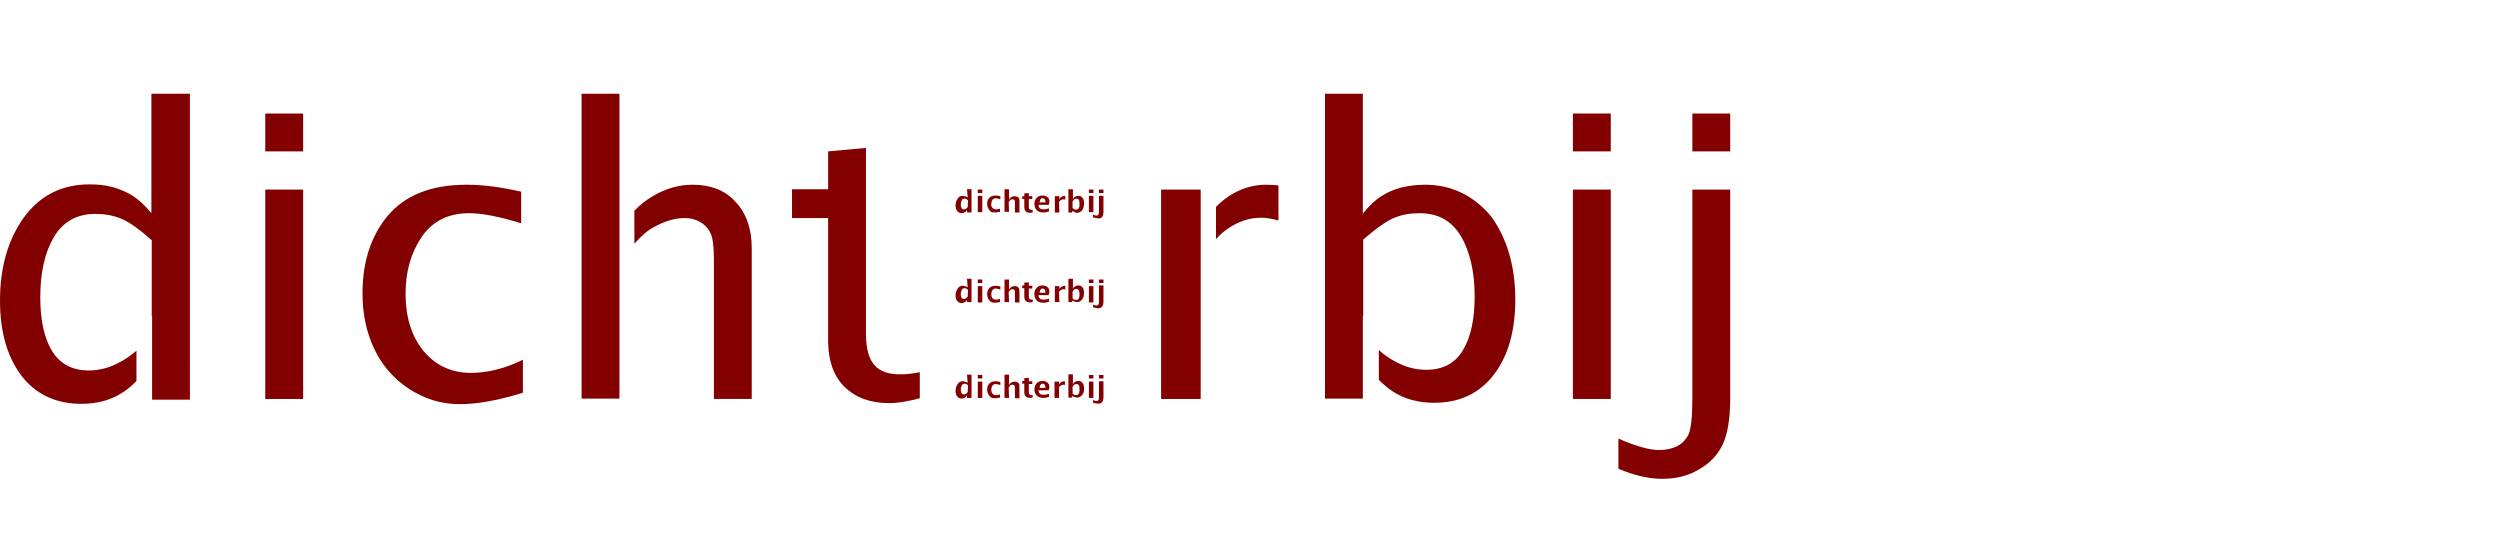 <?xml version="1.0" encoding="utf-8"?>
<!-- Generator: Adobe Illustrator 25.0.1, SVG Export Plug-In . SVG Version: 6.00 Build 0)  -->
<svg version="1.1" id="Laag_1" xmlns="http://www.w3.org/2000/svg" xmlns:xlink="http://www.w3.org/1999/xlink" x="0px" y="0px"
	 viewBox="0 0 720 160" style="enable-background:new 0 0 720 160;" xml:space="preserve">
<style type="text/css">
	.st0{fill:none;}
	.st1{fill:#820000;}
</style>
<g>
	<path class="st0" d="M277.7,57.2c-0.3,0-0.6,0.1-0.8,0.5c-0.1,0.3-0.3,0.7-0.3,1.2c0,0.4,0.1,0.8,0.2,1c0.1,0.3,0.4,0.4,0.7,0.4
		c0.2,0,0.3-0.1,0.6-0.2c0.2-0.1,0.3-0.3,0.5-0.5v-1.9c-0.1-0.2-0.3-0.3-0.5-0.4C278.1,57.2,277.9,57.2,277.7,57.2z"/>
	<path class="st0" d="M310,110.8c-0.2,0-0.3,0.1-0.6,0.2c-0.2,0.1-0.3,0.3-0.5,0.6v1.9c0.2,0.2,0.3,0.3,0.5,0.4s0.3,0.1,0.5,0.1
		c0.3,0,0.6-0.2,0.8-0.5c0.1-0.3,0.3-0.7,0.3-1.2c0-0.4-0.1-0.8-0.2-1C310.6,110.8,310.4,110.8,310,110.8z"/>
	<path class="st0" d="M277.7,110.6c-0.3,0-0.6,0.1-0.8,0.5c-0.1,0.3-0.3,0.7-0.3,1.2c0,0.4,0.1,0.8,0.2,1c0.1,0.3,0.4,0.4,0.7,0.4
		c0.2,0,0.3-0.1,0.6-0.2s0.3-0.3,0.5-0.5v-1.9c-0.1-0.2-0.3-0.3-0.5-0.4C278.1,110.6,277.9,110.6,277.7,110.6z"/>
	<path class="st0" d="M277.7,83.1c-0.3,0-0.6,0.1-0.8,0.5c-0.1,0.3-0.3,0.7-0.3,1.2c0,0.4,0.1,0.8,0.2,1c0.1,0.3,0.4,0.4,0.7,0.4
		c0.2,0,0.3-0.1,0.6-0.2s0.3-0.3,0.5-0.5v-1.9c-0.1-0.2-0.3-0.3-0.5-0.4C278.1,83.1,277.9,83.1,277.7,83.1z"/>
	<path class="st0" d="M300.3,57.1c-0.2,0-0.4,0.1-0.6,0.3c-0.1,0.2-0.3,0.5-0.3,0.9h1.7c0-0.4-0.1-0.8-0.2-0.9
		C300.8,57.2,300.6,57.1,300.3,57.1z"/>
	<path class="st0" d="M310,83.2c-0.2,0-0.3,0.1-0.6,0.2c-0.2,0.1-0.3,0.3-0.5,0.6v1.9c0.2,0.2,0.3,0.3,0.5,0.4s0.3,0.1,0.5,0.1
		c0.3,0,0.6-0.1,0.8-0.5c0.1-0.3,0.3-0.7,0.3-1.2c0-0.4-0.1-0.8-0.2-1C310.6,83.4,310.4,83.2,310,83.2z"/>
	<path class="st0" d="M310,57.3c-0.2,0-0.3,0.1-0.6,0.2c-0.2,0.1-0.3,0.3-0.5,0.6V60c0.2,0.2,0.3,0.3,0.5,0.4s0.3,0.1,0.5,0.1
		c0.3,0,0.6-0.1,0.8-0.5c0.1-0.3,0.3-0.7,0.3-1.2c0-0.4-0.1-0.8-0.2-1C310.6,57.5,310.4,57.3,310,57.3z"/>
	<path class="st0" d="M300.3,83.1c-0.2,0-0.4,0.1-0.6,0.3c-0.1,0.2-0.3,0.5-0.3,0.9h1.7c0-0.4-0.1-0.8-0.2-0.9
		C300.8,83.1,300.6,83.1,300.3,83.1z"/>
	<path class="st0" d="M300.3,110.6c-0.2,0-0.4,0.1-0.6,0.3c-0.1,0.2-0.3,0.5-0.3,0.9h1.7c0-0.4-0.1-0.8-0.2-0.9
		C300.8,110.6,300.6,110.6,300.3,110.6z"/>
	<rect x="76.4" y="54.6" class="st1" width="10.9" height="60.3"/>
	<rect x="76.4" y="32.7" class="st1" width="10.9" height="10.9"/>
	<path class="st1" d="M121.9,101c-3.4-4.2-5.1-9.7-5.1-16.4c0-6.3,1.5-11.7,4.6-16.3c3.1-4.6,7.7-6.9,13.7-6.9c3.8,0,8.8,1,15,2.9
		v-9.1c-5.8-1.3-10.9-2-15.7-2c-10.2,0-17.7,3-22.7,8.9c-4.9,5.9-7.3,13.4-7.3,22.3c0,6,1.1,11.3,3.4,16.1c2.2,4.7,5.6,8.6,10,11.5
		c4.5,2.9,9.3,4.4,14.6,4.4c5.1,0,11.1-1.1,18.2-3.3v-9.5c-5.2,2.6-10.3,3.8-15.2,3.8C129.8,107.3,125.4,105.2,121.9,101z"/>
	<path class="st1" d="M251.8,105.1c-1.6-1.8-2.4-4.8-2.4-9V62.9v-8.3v-12l-10.9,1v10.9h-10.4v8.3h10.4v35.3c0,5.8,1.6,10.2,4.7,13.3
		c3.2,3.1,7.4,4.7,12.9,4.7c2.5,0,5.4-0.5,8.8-1.4v-7.5c-2.1,0.4-3.8,0.6-5.2,0.6C256,107.9,253.4,107,251.8,105.1z"/>
	<rect x="453" y="54.6" class="st1" width="10.9" height="60.3"/>
	<rect x="453" y="32.7" class="st1" width="10.9" height="10.9"/>
	<rect x="487.4" y="32.7" class="st1" width="10.9" height="10.9"/>
	<path class="st1" d="M487.4,114.6c0,5.6-0.4,9.2-1.2,10.7c-0.8,1.5-1.9,2.6-3.4,3.3c-1.5,0.7-3.1,1-5,1c-2.6,0-6.6-1-11.7-3.3v8.7
		c4.5,1.9,8.7,2.9,12.5,2.9c4,0,7.5-0.8,10.5-2.6c3.1-1.7,5.4-4,6.9-7c1.5-3,2.3-7.5,2.3-13.6V54.6h-10.9L487.4,114.6L487.4,114.6z"
		/>
	<path class="st1" d="M278.7,56.9c-0.1-0.2-0.3-0.3-0.5-0.3s-0.3-0.1-0.4-0.1s-0.3-0.1-0.5-0.1c-0.6,0-1.1,0.2-1.5,0.8
		c-0.3,0.5-0.6,1.1-0.6,1.9c0,0.7,0.1,1.3,0.5,1.7c0.3,0.4,0.8,0.6,1.3,0.6c0.3,0,0.6-0.1,0.9-0.3c0.3-0.1,0.5-0.4,0.6-0.8v0.9h1.3
		v-6.7h-1.3L278.7,56.9L278.7,56.9z M278.7,59.6c-0.1,0.2-0.3,0.4-0.5,0.5c-0.2,0.1-0.3,0.2-0.6,0.2c-0.3,0-0.5-0.1-0.7-0.4
		c-0.1-0.3-0.2-0.6-0.2-1s0.1-0.8,0.3-1.2c0.1-0.3,0.4-0.5,0.8-0.5c0.1,0,0.3,0,0.5,0.1c0.1,0.1,0.3,0.2,0.5,0.4L278.7,59.6
		L278.7,59.6z"/>
	<path class="st1" d="M286.5,61.2c0.4,0,0.9-0.1,1.5-0.2v-0.9c-0.4,0.1-0.8,0.2-1.2,0.2c-0.3,0-0.5-0.1-0.7-0.2
		c-0.2-0.1-0.3-0.3-0.5-0.6s-0.1-0.6-0.1-0.8c0-0.4,0.1-0.8,0.3-1.1c0.2-0.3,0.5-0.5,1-0.5c0.3,0,0.7,0.1,1.3,0.3v-0.9
		c-0.5-0.1-0.9-0.2-1.3-0.2c-0.8,0-1.5,0.2-1.9,0.7c-0.4,0.4-0.6,1-0.6,1.7c0,0.7,0.2,1.3,0.6,1.7C285.1,61,285.7,61.2,286.5,61.2z"
		/>
	<path class="st1" d="M290.5,58.2c0.2-0.3,0.4-0.6,0.6-0.7c0.2-0.1,0.3-0.1,0.6-0.1c0.1,0,0.2,0,0.3,0.1s0.1,0.1,0.2,0.2
		c0.1,0.1,0.1,0.3,0.1,0.5v3h1.3v-3.3c0-0.5-0.1-0.9-0.4-1.1c-0.3-0.2-0.6-0.3-1-0.3c-0.3,0-0.6,0.1-0.8,0.2
		c-0.3,0.1-0.6,0.4-0.8,0.8v-3h-1.3V61h1.3L290.5,58.2L290.5,58.2z"/>
	<path class="st1" d="M296.5,60.3c-0.1-0.1-0.2-0.3-0.2-0.7v-2.3h1v-0.8h-1v-0.9l-1.3,0.1v0.8h-0.6v0.8h0.6v2.4
		c0,0.4,0.1,0.7,0.2,0.9c0.1,0.2,0.3,0.3,0.5,0.5c0.2,0.1,0.6,0.2,1,0.2c0.1,0,0.4-0.1,0.7-0.1v-0.8c-0.1,0.1-0.3,0.1-0.4,0.1
		C296.8,60.4,296.7,60.3,296.5,60.3z"/>
	<path class="st1" d="M301.8,56.9c-0.3-0.3-0.8-0.6-1.5-0.6c-0.5,0-0.9,0.1-1.3,0.3c-0.3,0.2-0.6,0.5-0.8,0.9
		c-0.2,0.3-0.3,0.8-0.3,1.2c0,0.5,0.1,0.9,0.3,1.3c0.2,0.4,0.5,0.7,0.9,0.9c0.4,0.2,0.8,0.3,1.3,0.3c0.6,0,1.1-0.1,1.7-0.3v-0.9
		c-0.6,0.2-1,0.3-1.5,0.3c-0.3,0-0.6-0.1-0.8-0.1c-0.2-0.1-0.3-0.3-0.5-0.4c-0.1-0.2-0.2-0.4-0.2-0.8h2.9
		C302.4,58,302.2,57.3,301.8,56.9z M299.4,58.3c0.1-0.4,0.1-0.7,0.3-0.9c0.1-0.2,0.3-0.3,0.6-0.3c0.2,0,0.4,0.1,0.6,0.3
		c0.1,0.2,0.2,0.5,0.2,0.9H299.4z"/>
	<path class="st1" d="M305,58.2c0.1-0.3,0.3-0.4,0.6-0.6c0.2-0.1,0.4-0.2,0.7-0.2c0.1,0,0.3,0,0.5,0.1v-1.1c-0.1,0-0.1,0-0.2,0
		c-0.3,0-0.6,0.1-0.9,0.3c-0.3,0.2-0.5,0.4-0.6,0.7v-0.9h-1.3v4.7h1.3L305,58.2L305,58.2z"/>
	<path class="st1" d="M310.5,56.4c-0.3,0-0.6,0.1-0.9,0.3c-0.3,0.1-0.5,0.4-0.6,0.8v-3h-1.3v6.7h1l0.2-0.5c0.1,0.1,0.3,0.3,0.4,0.3
		s0.3,0.1,0.4,0.2s0.3,0.1,0.5,0.1c0.6,0,1.1-0.3,1.5-0.8c0.3-0.5,0.5-1.1,0.5-1.9c0-0.7-0.1-1.3-0.5-1.7
		C311.5,56.6,311.1,56.4,310.5,56.4z M310.7,59.9c-0.1,0.3-0.4,0.5-0.8,0.5c-0.1,0-0.3-0.1-0.5-0.1c-0.1-0.1-0.3-0.2-0.5-0.4V58
		c0.1-0.2,0.3-0.4,0.5-0.6c0.2-0.1,0.3-0.2,0.6-0.2c0.3,0,0.5,0.1,0.7,0.3c0.1,0.3,0.2,0.6,0.2,1C310.9,59.2,310.9,59.6,310.7,59.9z
		"/>
	<rect x="313.6" y="54.6" class="st1" width="1.3" height="1"/>
	<rect x="313.6" y="56.4" class="st1" width="1.3" height="4.7"/>
	<rect x="281.6" y="56.4" class="st1" width="0" height="4.7"/>
	<rect x="281.6" y="54.6" class="st1" width="1.3" height="1"/>
	<rect x="282.9" y="56.4" class="st1" width="0" height="4.7"/>
	<rect x="281.6" y="56.4" class="st1" width="1.3" height="4.7"/>
	<rect x="316.5" y="54.6" class="st1" width="1.3" height="1"/>
	<path class="st1" d="M317,62.8c0.3-0.1,0.4-0.3,0.6-0.6c0.1-0.3,0.2-0.6,0.2-1.1v-4.7h-1.3v4.7c0,0.4-0.1,0.7-0.2,0.8
		c-0.1,0.1-0.3,0.2-0.5,0.2c-0.3,0-0.6-0.1-1-0.3v0.8c0.4,0.1,0.8,0.2,1,0.2C316.4,63,316.7,62.9,317,62.8z"/>
	<path class="st1" d="M278.7,82.8c-0.1-0.1-0.3-0.3-0.5-0.3s-0.3-0.1-0.4-0.1c-0.1-0.1-0.3-0.1-0.5-0.1c-0.6,0-1.1,0.2-1.5,0.8
		c-0.3,0.5-0.6,1.1-0.6,1.9c0,0.7,0.1,1.3,0.5,1.7c0.3,0.4,0.8,0.6,1.3,0.6c0.3,0,0.6-0.1,0.9-0.3c0.3-0.1,0.5-0.4,0.6-0.8V87h1.3
		v-6.7h-1.3L278.7,82.8L278.7,82.8z M278.7,85.4c-0.1,0.2-0.3,0.4-0.5,0.5c-0.2,0.1-0.3,0.2-0.6,0.2c-0.3,0-0.5-0.1-0.7-0.4
		c-0.1-0.3-0.2-0.6-0.2-1c0-0.4,0.1-0.8,0.3-1.2c0.1-0.3,0.4-0.5,0.8-0.5c0.1,0,0.3,0,0.5,0.1c0.1,0.1,0.3,0.2,0.5,0.4L278.7,85.4
		L278.7,85.4z"/>
	<path class="st1" d="M286.5,87.2c0.4,0,0.9-0.1,1.5-0.2v-0.9c-0.4,0.1-0.8,0.2-1.2,0.2c-0.3,0-0.5-0.1-0.7-0.2
		c-0.2-0.1-0.3-0.3-0.5-0.6c-0.1-0.3-0.1-0.6-0.1-0.8c0-0.4,0.1-0.8,0.3-1.1c0.2-0.3,0.5-0.5,1-0.5c0.3,0,0.7,0.1,1.3,0.3v-0.9
		c-0.5-0.1-0.9-0.2-1.3-0.2c-0.8,0-1.5,0.2-1.9,0.7c-0.4,0.4-0.6,1-0.6,1.7s0.2,1.3,0.6,1.7C285.1,86.9,285.7,87.2,286.5,87.2z"/>
	<path class="st1" d="M290.5,84.1c0.2-0.3,0.4-0.6,0.6-0.7s0.3-0.1,0.6-0.1c0.1,0,0.2,0,0.3,0.1s0.1,0.1,0.2,0.2
		c0.1,0.1,0.1,0.3,0.1,0.5v3h1.3v-3.3c0-0.5-0.1-0.9-0.4-1.1c-0.3-0.2-0.6-0.3-1-0.3c-0.3,0-0.6,0.1-0.8,0.2
		c-0.3,0.1-0.6,0.4-0.8,0.8v-2.9h-1.3V87h1.3L290.5,84.1L290.5,84.1z"/>
	<path class="st1" d="M296.5,86.1c-0.1-0.1-0.2-0.3-0.2-0.7v-2.3h1v-0.8h-1v-1l-1.3,0.1v0.8h-0.6v0.8h0.6v2.5c0,0.4,0.1,0.7,0.2,0.9
		c0.1,0.2,0.3,0.3,0.5,0.5c0.2,0.1,0.6,0.2,1,0.2c0.1,0,0.4-0.1,0.7-0.1v-0.8c-0.1,0.1-0.3,0.1-0.4,0.1
		C296.8,86.3,296.7,86.3,296.5,86.1z"/>
	<path class="st1" d="M301.8,82.8c-0.3-0.3-0.8-0.6-1.5-0.6c-0.5,0-0.9,0.1-1.3,0.3c-0.3,0.2-0.6,0.5-0.8,0.9
		c-0.2,0.3-0.3,0.8-0.3,1.3c0,0.5,0.1,0.9,0.3,1.3c0.2,0.4,0.5,0.7,0.9,0.9c0.4,0.2,0.8,0.3,1.3,0.3c0.6,0,1.1-0.1,1.7-0.3v-0.9
		c-0.6,0.2-1,0.3-1.5,0.3c-0.3,0-0.6-0.1-0.8-0.1c-0.2-0.1-0.3-0.3-0.5-0.4c-0.1-0.2-0.2-0.4-0.2-0.8h2.9
		C302.4,83.9,302.2,83.2,301.8,82.8z M299.4,84.3c0.1-0.4,0.1-0.7,0.3-0.9c0.1-0.2,0.3-0.3,0.6-0.3c0.2,0,0.4,0.1,0.6,0.3
		c0.1,0.2,0.2,0.5,0.2,0.9H299.4z"/>
	<path class="st1" d="M305,84.1c0.1-0.3,0.3-0.4,0.6-0.6c0.2-0.1,0.4-0.2,0.7-0.2c0.1,0,0.3,0,0.5,0.1v-1.1c-0.1,0-0.1,0-0.2,0
		c-0.3,0-0.6,0.1-0.9,0.3c-0.3,0.2-0.5,0.4-0.6,0.7v-0.9h-1.3V87h1.3L305,84.1L305,84.1z"/>
	<path class="st1" d="M310.5,82.2c-0.3,0-0.6,0.1-0.9,0.3c-0.3,0.1-0.5,0.4-0.6,0.8v-3h-1.3V87h1l0.2-0.5c0.1,0.1,0.3,0.3,0.4,0.3
		s0.3,0.1,0.4,0.1c0.1,0.1,0.3,0.1,0.5,0.1c0.6,0,1.1-0.3,1.5-0.8c0.3-0.5,0.5-1.1,0.5-1.8s-0.1-1.3-0.5-1.7
		C311.5,82.4,311.1,82.2,310.5,82.2z M310.7,85.9c-0.1,0.3-0.4,0.5-0.8,0.5c-0.1,0-0.3-0.1-0.5-0.1s-0.3-0.2-0.5-0.4v-1.9
		c0.1-0.2,0.3-0.4,0.5-0.6c0.2-0.1,0.3-0.2,0.6-0.2c0.3,0,0.5,0.1,0.7,0.4c0.1,0.3,0.2,0.6,0.2,1C310.9,85.1,310.9,85.5,310.7,85.9z
		"/>
	<rect x="313.6" y="80.5" class="st1" width="1.3" height="1"/>
	<rect x="281.6" y="82.4" class="st1" width="0" height="4.7"/>
	<rect x="313.6" y="82.4" class="st1" width="1.3" height="4.7"/>
	<rect x="281.6" y="80.5" class="st1" width="1.3" height="1"/>
	<rect x="282.9" y="82.4" class="st1" width="0" height="4.7"/>
	<rect x="281.6" y="82.4" class="st1" width="1.3" height="4.7"/>
	<rect x="316.5" y="80.5" class="st1" width="1.3" height="1"/>
	<path class="st1" d="M317,88.6c0.3-0.1,0.4-0.3,0.6-0.6c0.1-0.3,0.2-0.6,0.2-1.1v-4.7h-1.3V87c0,0.4-0.1,0.7-0.2,0.8
		c-0.1,0.1-0.3,0.2-0.5,0.2c-0.3,0-0.6-0.1-1-0.3v0.8c0.4,0.1,0.8,0.2,1,0.2C316.4,88.9,316.7,88.8,317,88.6z"/>
	<path class="st1" d="M278.7,110.3c-0.1-0.1-0.3-0.3-0.5-0.3s-0.3-0.1-0.4-0.1c-0.1-0.1-0.3-0.1-0.5-0.1c-0.6,0-1.1,0.2-1.5,0.8
		c-0.3,0.5-0.6,1.1-0.6,1.9c0,0.7,0.1,1.3,0.5,1.7c0.3,0.4,0.8,0.6,1.3,0.6c0.3,0,0.6-0.1,0.9-0.3c0.3-0.1,0.5-0.4,0.6-0.8v0.9h1.3
		v-6.7h-1.3L278.7,110.3L278.7,110.3z M278.7,112.9c-0.1,0.2-0.3,0.4-0.5,0.5c-0.2,0.1-0.3,0.2-0.6,0.2c-0.3,0-0.5-0.1-0.7-0.4
		c-0.1-0.3-0.2-0.6-0.2-1c0-0.4,0.1-0.8,0.3-1.2c0.1-0.3,0.4-0.5,0.8-0.5c0.1,0,0.3,0,0.5,0.1c0.1,0.1,0.3,0.2,0.5,0.4L278.7,112.9
		L278.7,112.9z"/>
	<path class="st1" d="M286.5,114.7c0.4,0,0.9-0.1,1.5-0.2v-0.9c-0.4,0.1-0.8,0.2-1.2,0.2c-0.3,0-0.5-0.1-0.7-0.2
		c-0.2-0.1-0.3-0.3-0.5-0.6c-0.1-0.3-0.1-0.6-0.1-0.8c0-0.4,0.1-0.8,0.3-1.1s0.5-0.5,1-0.5c0.3,0,0.7,0.1,1.3,0.3v-0.9
		c-0.5-0.1-0.9-0.2-1.3-0.2c-0.8,0-1.5,0.2-1.9,0.7c-0.4,0.4-0.6,1-0.6,1.7s0.2,1.3,0.6,1.7C285.1,114.4,285.7,114.7,286.5,114.7z"
		/>
	<path class="st1" d="M290.5,111.6c0.2-0.3,0.4-0.6,0.6-0.7s0.3-0.1,0.6-0.1c0.1,0,0.2,0,0.3,0.1s0.1,0.1,0.2,0.2
		c0.1,0.1,0.1,0.3,0.1,0.6v3h1.3v-3.4c0-0.5-0.1-0.9-0.4-1.1c-0.3-0.2-0.6-0.3-1-0.3c-0.3,0-0.6,0.1-0.8,0.2
		c-0.3,0.1-0.6,0.4-0.8,0.8v-3h-1.3v6.7h1.3L290.5,111.6L290.5,111.6z"/>
	<path class="st1" d="M296.5,113.6c-0.1-0.1-0.2-0.3-0.2-0.7v-2.3h1v-0.8h-1v-1l-1.3,0.1v0.8h-0.6v0.8h0.6v2.5
		c0,0.4,0.1,0.7,0.2,0.9c0.1,0.2,0.3,0.3,0.5,0.5c0.2,0.1,0.6,0.2,1,0.2c0.1,0,0.4-0.1,0.7-0.1v-0.8c-0.1,0.1-0.3,0.1-0.4,0.1
		C296.8,113.8,296.7,113.8,296.5,113.6z"/>
	<path class="st1" d="M301.8,110.3c-0.3-0.3-0.8-0.6-1.5-0.6c-0.5,0-0.9,0.1-1.3,0.3c-0.3,0.2-0.6,0.5-0.8,0.9
		c-0.2,0.3-0.3,0.8-0.3,1.2c0,0.5,0.1,0.9,0.3,1.3c0.2,0.4,0.5,0.7,0.9,0.9c0.4,0.2,0.8,0.3,1.3,0.3c0.6,0,1.1-0.1,1.7-0.3v-0.9
		c-0.6,0.2-1,0.3-1.5,0.3c-0.3,0-0.6-0.1-0.8-0.1c-0.2-0.1-0.3-0.3-0.5-0.4c-0.1-0.2-0.2-0.4-0.2-0.8h2.9
		C302.4,111.4,302.2,110.7,301.8,110.3z M299.4,111.7c0.1-0.4,0.1-0.7,0.3-0.9c0.1-0.2,0.3-0.3,0.6-0.3c0.2,0,0.4,0.1,0.6,0.3
		c0.1,0.2,0.2,0.5,0.2,0.9H299.4z"/>
	<path class="st1" d="M306.7,110.9v-1.1c-0.1,0-0.1,0-0.2,0c-0.3,0-0.6,0.1-0.9,0.3c-0.3,0.1-0.5,0.4-0.6,0.7v-0.9h-1.3v4.7h1.3v-3
		c0.1-0.3,0.3-0.4,0.6-0.6c0.2-0.1,0.4-0.2,0.7-0.2C306.4,110.8,306.5,110.8,306.7,110.9z"/>
	<path class="st1" d="M310.5,109.7c-0.3,0-0.6,0.1-0.9,0.3c-0.3,0.1-0.5,0.4-0.6,0.8v-3h-1.3v6.7h1l0.2-0.5c0.1,0.1,0.3,0.3,0.4,0.3
		s0.3,0.1,0.4,0.1c0.1,0.1,0.3,0.1,0.5,0.1c0.6,0,1.1-0.3,1.5-0.8s0.5-1.1,0.5-1.8s-0.1-1.3-0.5-1.7
		C311.5,109.9,311.1,109.7,310.5,109.7z M310.7,113.3c-0.1,0.3-0.4,0.5-0.8,0.5c-0.1,0-0.3-0.1-0.5-0.1s-0.3-0.2-0.5-0.4v-1.9
		c0.1-0.2,0.3-0.4,0.5-0.6c0.2-0.1,0.3-0.2,0.6-0.2c0.3,0,0.5,0.1,0.7,0.3c0.1,0.3,0.2,0.6,0.2,1C310.9,112.6,310.9,113,310.7,113.3
		z"/>
	<rect x="313.6" y="109.9" class="st1" width="1.3" height="4.7"/>
	<rect x="313.6" y="108" class="st1" width="1.3" height="1"/>
	<rect x="281.6" y="109.9" class="st1" width="0" height="4.7"/>
	<rect x="281.6" y="108" class="st1" width="1.3" height="1"/>
	<rect x="282.9" y="109.9" class="st1" width="0" height="4.7"/>
	<rect x="281.6" y="109.9" class="st1" width="1.3" height="4.7"/>
	<rect x="316.5" y="108" class="st1" width="1.3" height="1"/>
	<path class="st1" d="M317,116.1c0.3-0.1,0.4-0.3,0.6-0.6c0.1-0.3,0.2-0.6,0.2-1.1v-4.6h-1.3v4.7c0,0.4-0.1,0.7-0.2,0.8
		c-0.1,0.1-0.3,0.2-0.5,0.2c-0.3,0-0.6-0.1-1-0.3v0.8c0.4,0.1,0.8,0.2,1,0.2C316.4,116.3,316.7,116.3,317,116.1z"/>
	<polygon class="st1" points="178.4,77.9 178.4,75.8 178.4,65.9 178.4,52.2 178.4,27 167.5,27 167.5,114.8 178.4,114.8 	"/>
	<path class="st1" d="M199.5,53.2c-4,0-7.8,1.1-11.5,3.3c-1.9,1.1-3.7,2.5-5.3,4.2v9.5c2-2.3,4-4,5.8-4.9c3.1-1.7,6.1-2.5,8.7-2.5
		c1.5,0,2.9,0.3,4.2,1c1.3,0.7,2.4,1.7,3.1,3.1c0.8,1.3,1.1,4.1,1.1,8.3v39.7h10.9V71.5c0-5.7-1.6-10.2-4.8-13.5
		C208.8,54.8,204.6,53.2,199.5,53.2z"/>
	<path class="st1" d="M353.7,65.8c2.9-2,6.1-3.1,9.5-3.1c1.5,0,3.1,0.3,5,0.8V53.4c-1.2-0.1-2.4-0.2-3.5-0.2
		c-3.9,0-7.4,1.1-10.8,3.3c-1.3,0.9-2.6,1.9-3.7,3.1v9.3C351.3,67.6,352.5,66.6,353.7,65.8z"/>
	<rect x="334.4" y="54.6" class="st1" width="11.4" height="60.3"/>
	<path class="st1" d="M410.3,53.2c-2.3,0-4.6,0.3-6.7,0.8s-4,1.4-5.6,2.4c-1.7,1-3.5,2.7-5.5,5.1V27h-10.9v87.8h10.9V90.9h0.1V69
		c3.8-3.3,6.8-5.4,9-6.3s4.6-1.3,7.2-1.3c5.4,0,9.3,2.2,12,6.7c2.6,4.5,3.9,10.3,3.9,17.3c0,6.5-1.1,11.7-3.4,15.5
		c-2.3,3.8-5.8,5.6-10.6,5.6c-3.1,0-6.1-0.8-9.1-2.5c-1.5-0.8-3.1-1.9-4.5-3.2v8.6c1.3,1.3,2.6,2.4,4.1,3.4
		c3.3,2.1,7.2,3.2,11.8,3.2c7.4,0,13.1-2.7,17.3-8.2c4.1-5.4,6.1-12.6,6.1-21.5c0-9.5-2.3-17.5-6.9-23.9
		C424.5,56.4,418.2,53.2,410.3,53.2z"/>
	<path class="st1" d="M43.6,61.4c-2-2.4-3.8-4-5.5-5.1c-1.7-1-3.5-1.8-5.6-2.4s-4.3-0.8-6.7-0.8c-8,0-14.3,3.2-18.9,9.5
		C2.3,69,0,77,0,86.6c0,8.8,2,16,6.1,21.5c4.1,5.4,9.9,8.2,17.3,8.2c4.5,0,8.4-1,11.8-3.2c1.5-0.9,2.9-2.1,4.1-3.4V101
		c-1.5,1.3-3.1,2.4-4.6,3.2c-3,1.7-6.1,2.5-9.1,2.5c-4.8,0-8.3-1.9-10.6-5.6s-3.4-9-3.4-15.5c0-7.1,1.3-12.9,3.9-17.3
		s6.6-6.7,12-6.7c2.6,0,4.9,0.4,7.2,1.3s5.2,2.9,9,6.3v22h0.1v23.9h10.9V27H43.6V61.4z"/>
</g>
</svg>
